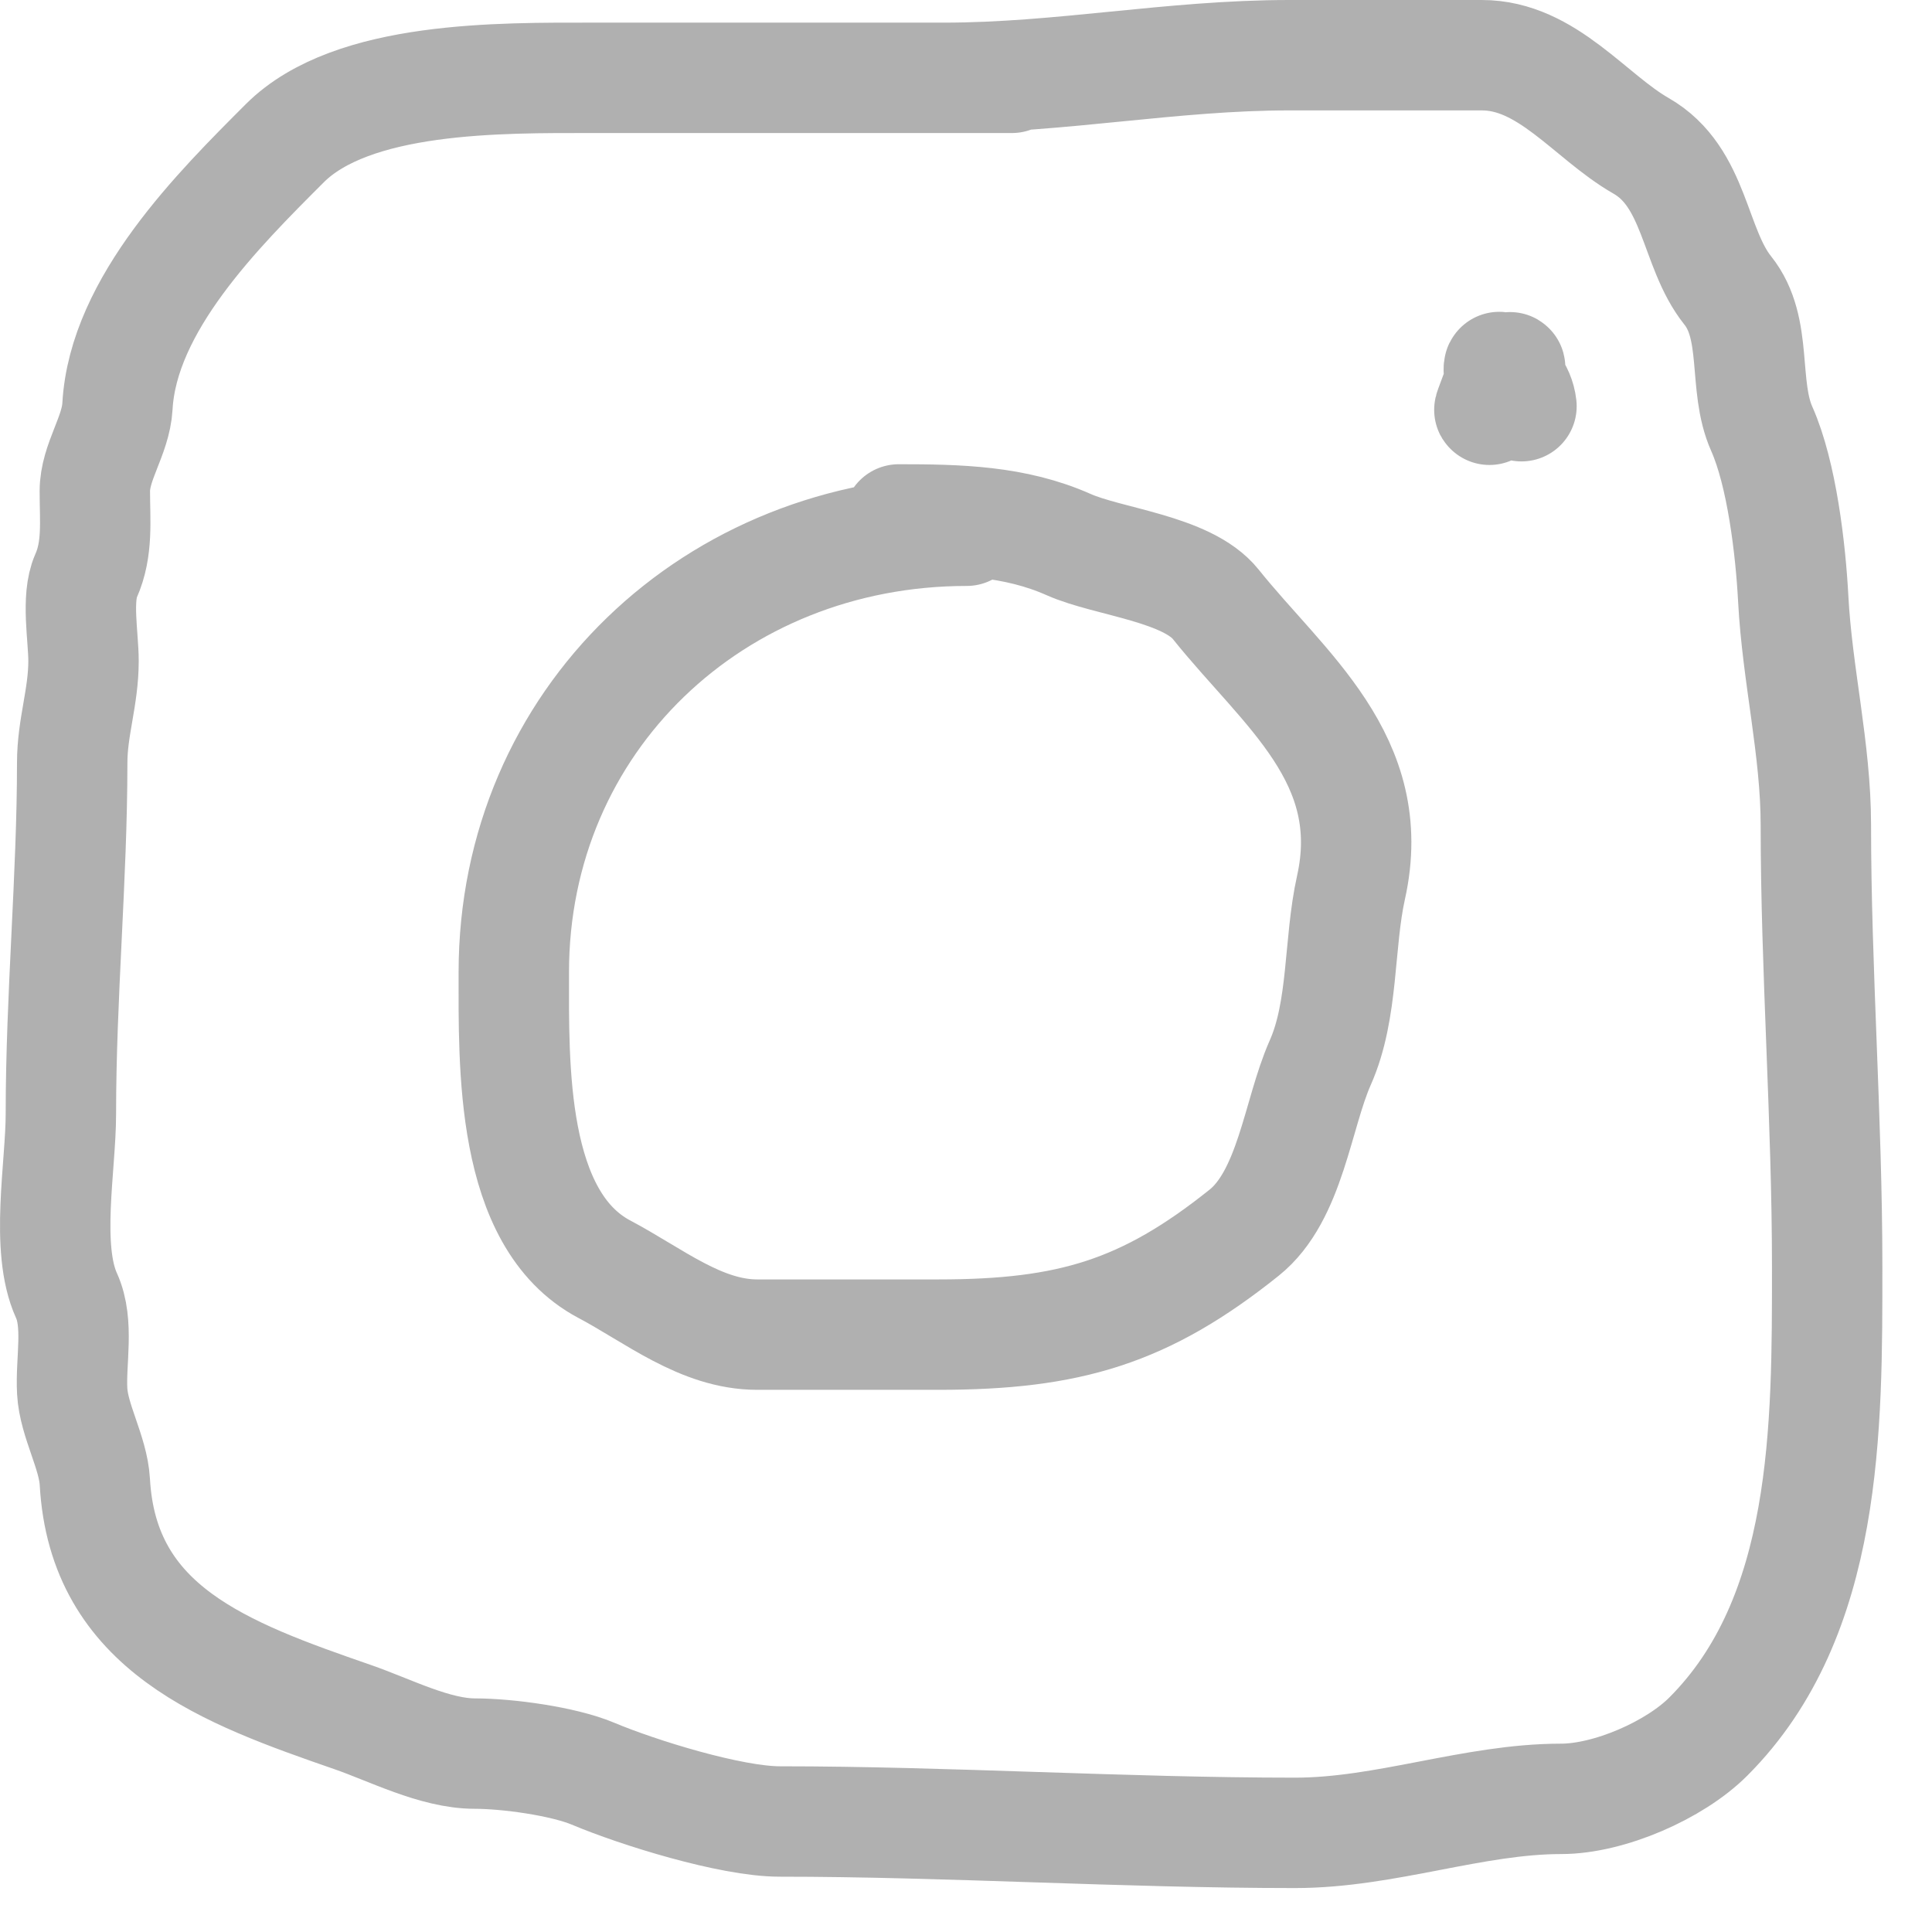 <svg width="35" height="35" viewBox="0 0 35 35" fill="none" xmlns="http://www.w3.org/2000/svg">
<path d="M18.332 1.41C15.803 1.41 13.273 1.41 10.743 1.41C9.077 1.41 6.384 1.371 5.159 2.595C3.957 3.798 2.231 5.511 2.128 7.359C2.098 7.895 1.718 8.37 1.718 8.897C1.718 9.435 1.777 9.943 1.558 10.435C1.38 10.837 1.513 11.537 1.513 11.974C1.513 12.633 1.308 13.171 1.308 13.82C1.308 15.888 1.103 18.051 1.103 20.179C1.103 21.13 0.814 22.611 1.205 23.472C1.436 23.98 1.277 24.657 1.308 25.204C1.337 25.737 1.688 26.312 1.718 26.845C1.866 29.507 4.078 30.306 6.39 31.107C7.063 31.34 7.881 31.768 8.601 31.768C9.19 31.768 10.202 31.905 10.743 32.132C11.558 32.475 13.238 32.998 14.127 32.998C17.153 32.998 20.37 33.204 23.46 33.204C25.103 33.204 26.688 32.588 28.281 32.588C29.15 32.588 30.338 32.07 30.947 31.46C33.123 29.284 33.101 25.852 33.101 22.948C33.101 20.287 32.896 17.562 32.896 14.948C32.896 13.575 32.558 12.221 32.486 10.846C32.439 9.954 32.28 8.588 31.916 7.769C31.567 6.985 31.855 5.955 31.3 5.262C30.682 4.489 30.721 3.209 29.728 2.641C28.805 2.113 28.028 1 26.845 1C25.683 1 24.52 1 23.358 1C21.226 1 19.219 1.41 17.102 1.41" stroke="#B0B0B0" stroke-width="2" stroke-linecap="round"/>
<path d="M27.563 7.359C27.528 7.043 27.322 6.889 27.164 6.652C27.142 6.619 27.149 6.853 27.198 6.903C27.335 7.04 27.358 6.72 27.358 6.663C27.358 6.575 27.131 7.1 27.107 7.153C26.846 7.741 27.058 7.233 27.153 6.948" stroke="#B0B0B0" stroke-width="2" stroke-linecap="round"/>
<path d="M17.512 9.615C12.94 9.615 9.308 13.054 9.308 17.614C9.308 19.283 9.237 22.087 10.948 22.993C11.846 23.468 12.701 24.178 13.718 24.178C14.812 24.178 15.905 24.178 17 24.178C19.377 24.178 20.748 23.764 22.538 22.332C23.379 21.659 23.506 20.18 23.916 19.255C24.345 18.292 24.248 17.095 24.475 16.076C24.991 13.756 23.254 12.484 22.025 10.948C21.504 10.297 20.077 10.185 19.358 9.865C18.385 9.433 17.362 9.41 16.282 9.41" stroke="#B0B0B0" stroke-width="2" stroke-linecap="round"/>
</svg>
